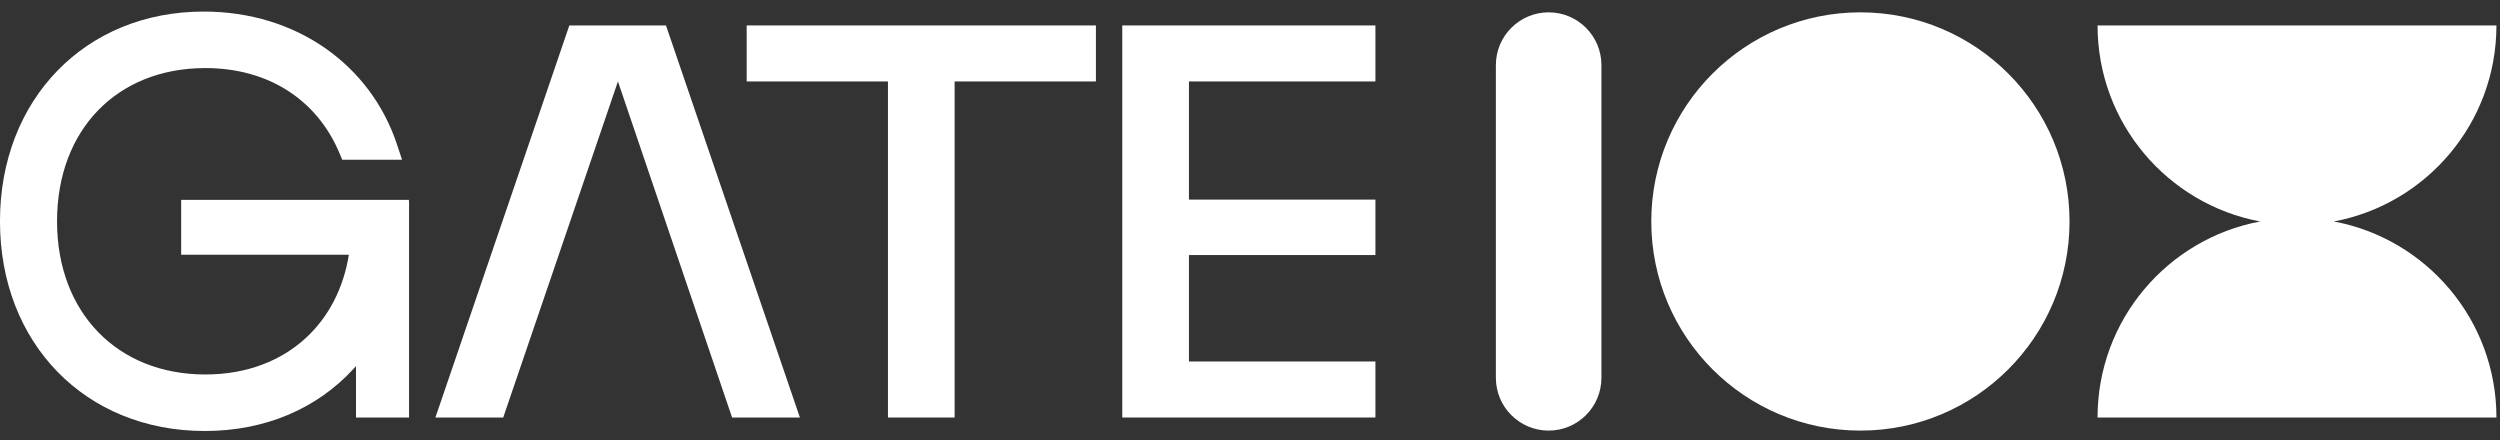 <svg width="193" height="34" viewBox="0 0 193 34" fill="none" xmlns="http://www.w3.org/2000/svg">
<rect x="0" y="0" width="193" height="34" fill="#333333" stroke="none"/>
<path d="M61.752 32.231H56.517L47.705 6.288L38.849 32.231H33.614L43.953 1.964H51.413L61.752 32.231Z" fill="white"/>
<path d="M68.55 32.231V6.288H57.643V1.964H84.604V6.288H73.697V32.231H68.55Z" fill="white"/>
<path d="M86.639 32.231V1.964H106.183V6.288H91.787V15.409H106.183V19.69H91.787V27.907H106.183V32.231H86.639Z" fill="white"/>
<path d="M15.725 0.893C22.913 0.893 28.623 5.037 30.648 11.155L31.038 12.334H26.422L26.191 11.786C24.485 7.755 20.778 5.255 15.852 5.255C12.405 5.255 9.558 6.469 7.573 8.517C5.586 10.566 4.403 13.514 4.403 17.083C4.403 20.652 5.595 23.598 7.588 25.648C9.579 27.698 12.427 28.91 15.852 28.91C19.079 28.91 21.741 27.835 23.656 26.049C25.365 24.456 26.519 22.262 26.932 19.665H13.986V15.429H31.57L31.571 15.582H31.579V32.231H27.483V28.263C27.423 28.33 27.363 28.398 27.303 28.464C24.515 31.505 20.531 33.273 15.81 33.273C6.572 33.273 -0.002 26.488 -0.002 17.083C-0.002 7.681 6.568 0.893 15.725 0.893Z" fill="white"/>
<path d="M143.623 33.242C152.54 33.242 159.768 26.014 159.768 17.097C159.768 8.181 152.54 0.953 143.623 0.953C134.707 0.953 127.479 8.181 127.479 17.097C127.479 26.014 134.707 33.242 143.623 33.242Z" fill="white"/>
<path d="M192.725 1.964C192.725 9.496 187.315 15.764 180.17 17.098C187.315 18.431 192.725 24.699 192.725 32.231H161.931C161.931 24.7 167.34 18.432 174.484 17.098C167.34 15.764 161.931 9.496 161.931 1.964H192.725Z" fill="white"/>
<path d="M123.63 5.027C123.63 2.777 121.806 0.953 119.556 0.953C117.306 0.953 115.481 2.777 115.481 5.027V29.168C115.481 31.418 117.306 33.242 119.556 33.242C121.806 33.242 123.63 31.418 123.63 29.168V5.027Z" fill="white"/>
</svg>
